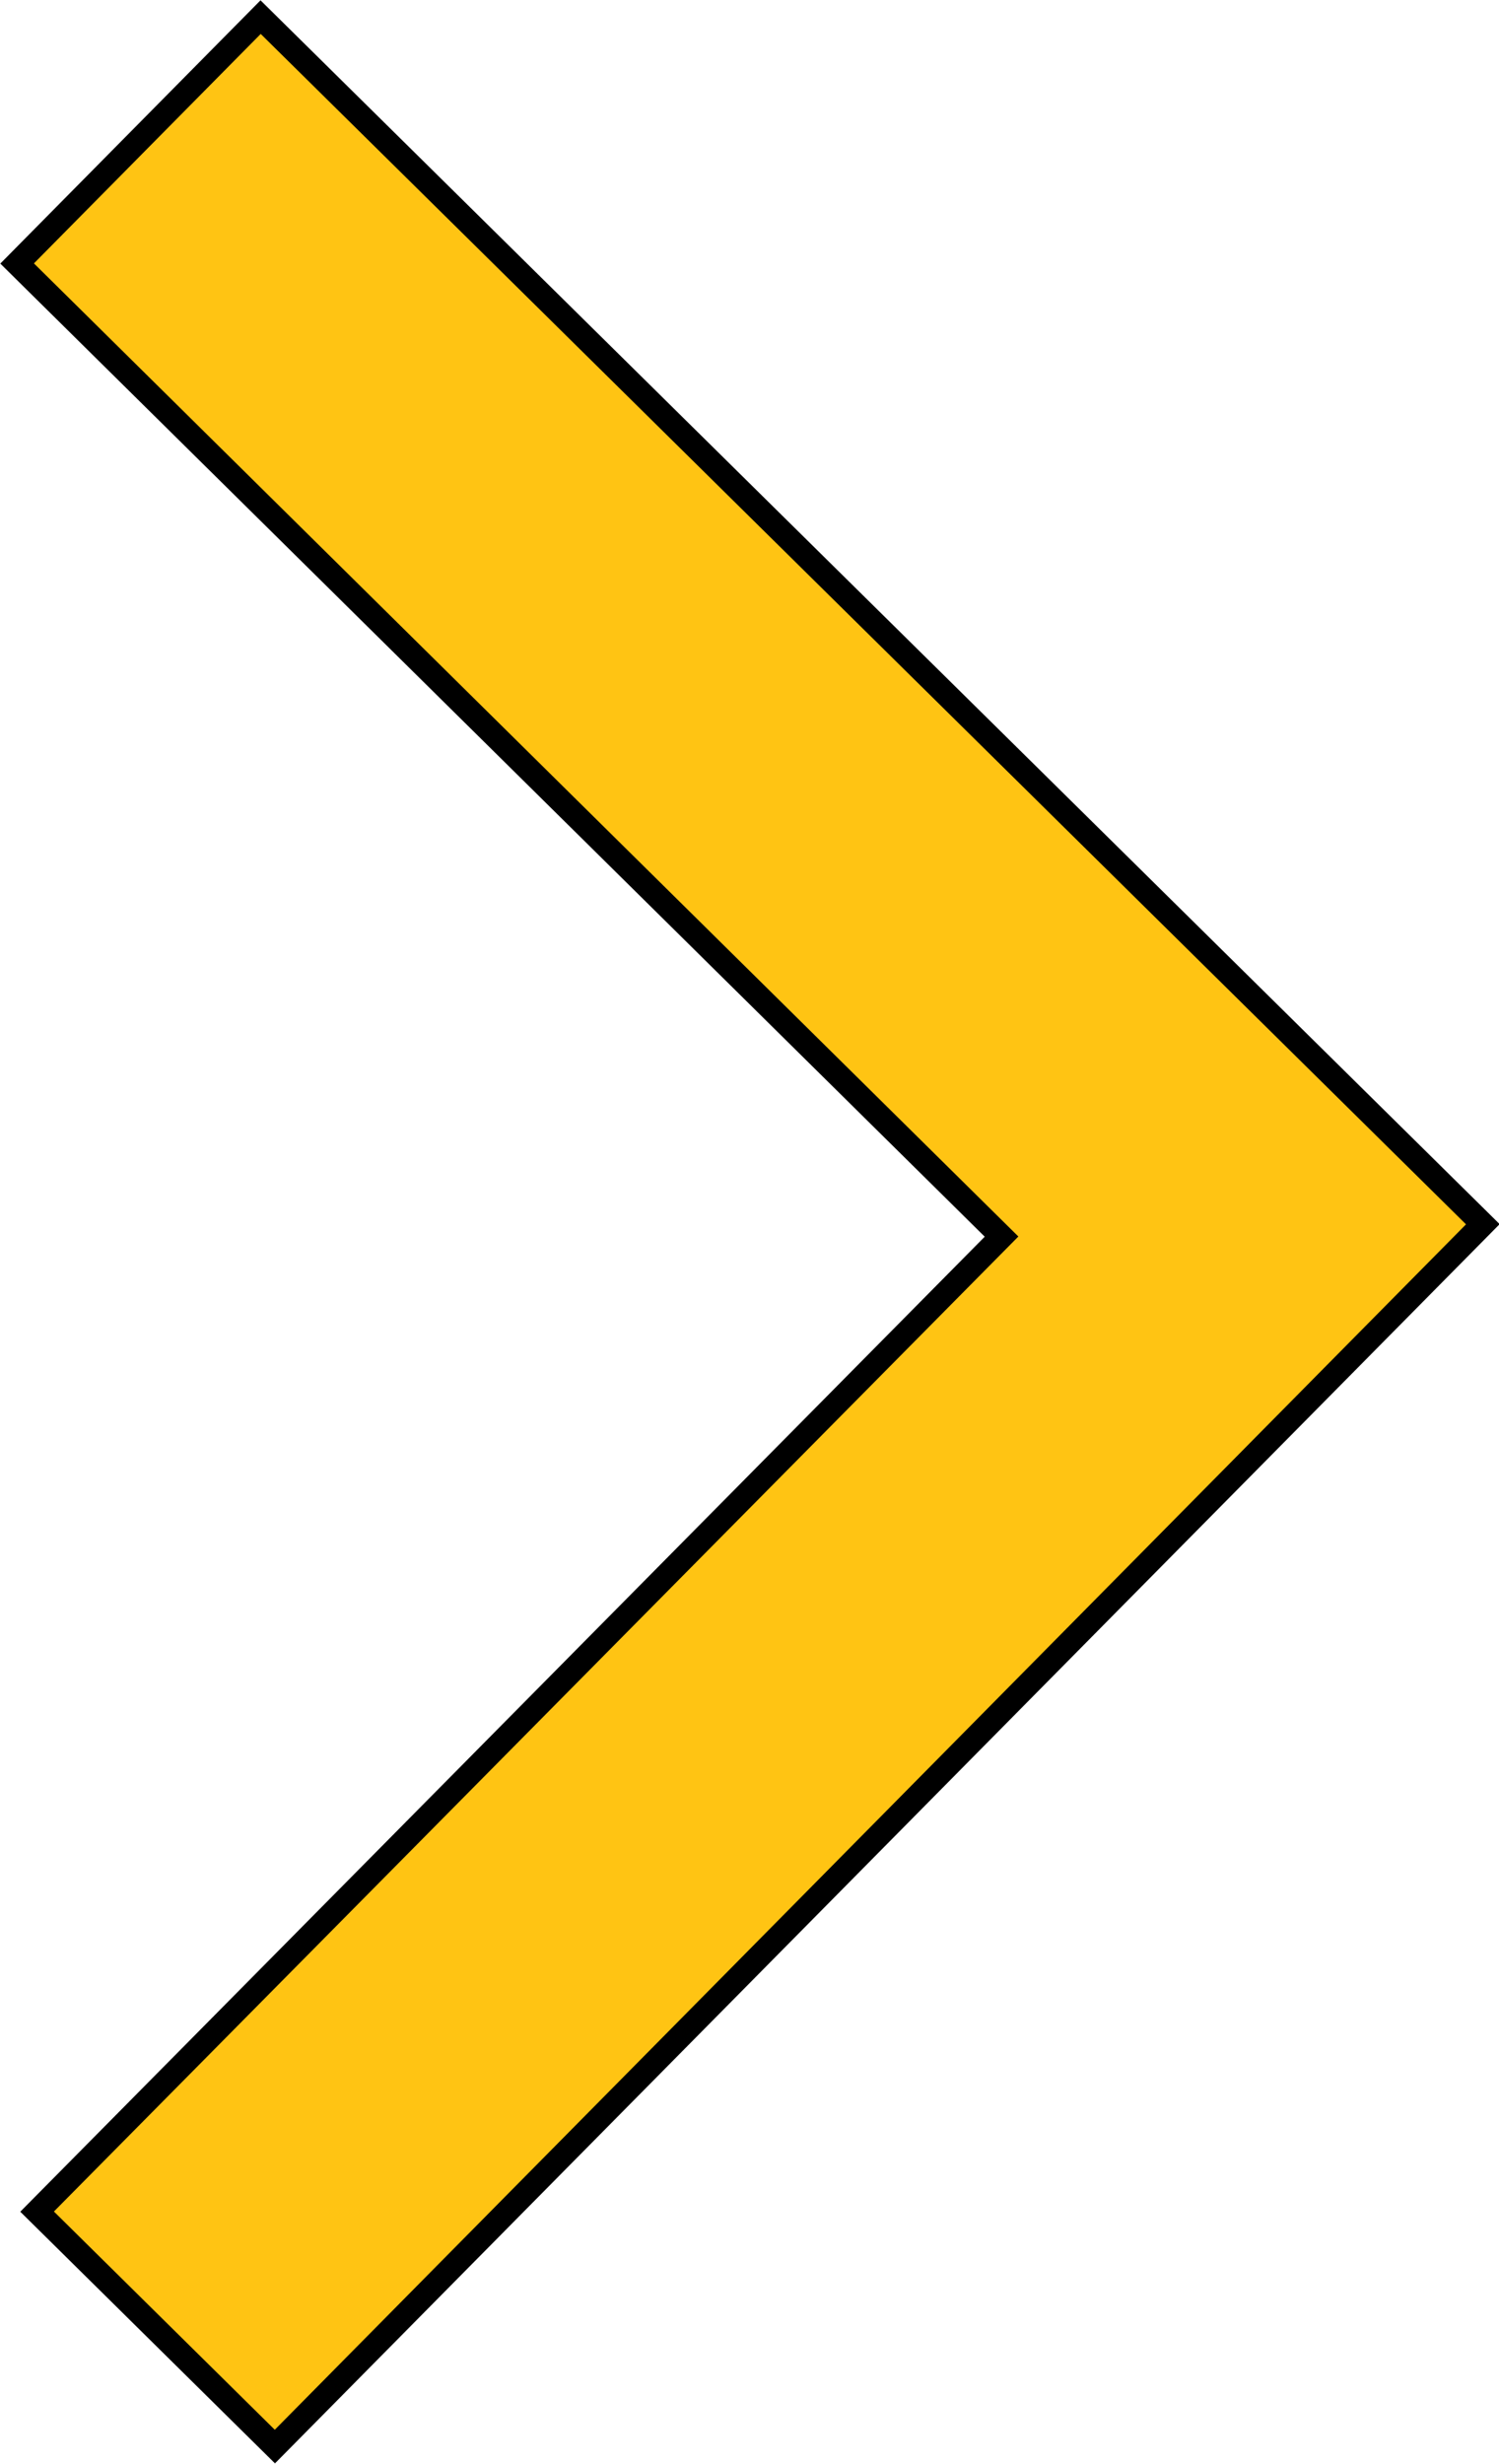 <svg xmlns="http://www.w3.org/2000/svg" xmlns:xlink="http://www.w3.org/1999/xlink" id="Layer_1" x="0px" y="0px" viewBox="0 0 15.76 25.9" style="enable-background:new 0 0 15.76 25.9;" xml:space="preserve">
<style type="text/css">
	.st0{fill-rule:evenodd;clip-rule:evenodd;fill:#FFFFFF;}
	.st1{fill-rule:evenodd;clip-rule:evenodd;fill:#FFC413;}
	.st2{fill:none;stroke:#000000;stroke-width:0.25;stroke-miterlimit:8;}
</style>
<g>
	<polygon class="st1" points="2.89,25.72 0.39,23.25 10.53,13 0.18,2.77 2.74,0.18 15.59,12.87  "></polygon>
	<polygon class="st2" points="2.89,25.72 0.39,23.25 10.53,13 0.18,2.77 2.74,0.18 15.59,12.87  "></polygon>
</g>
</svg>